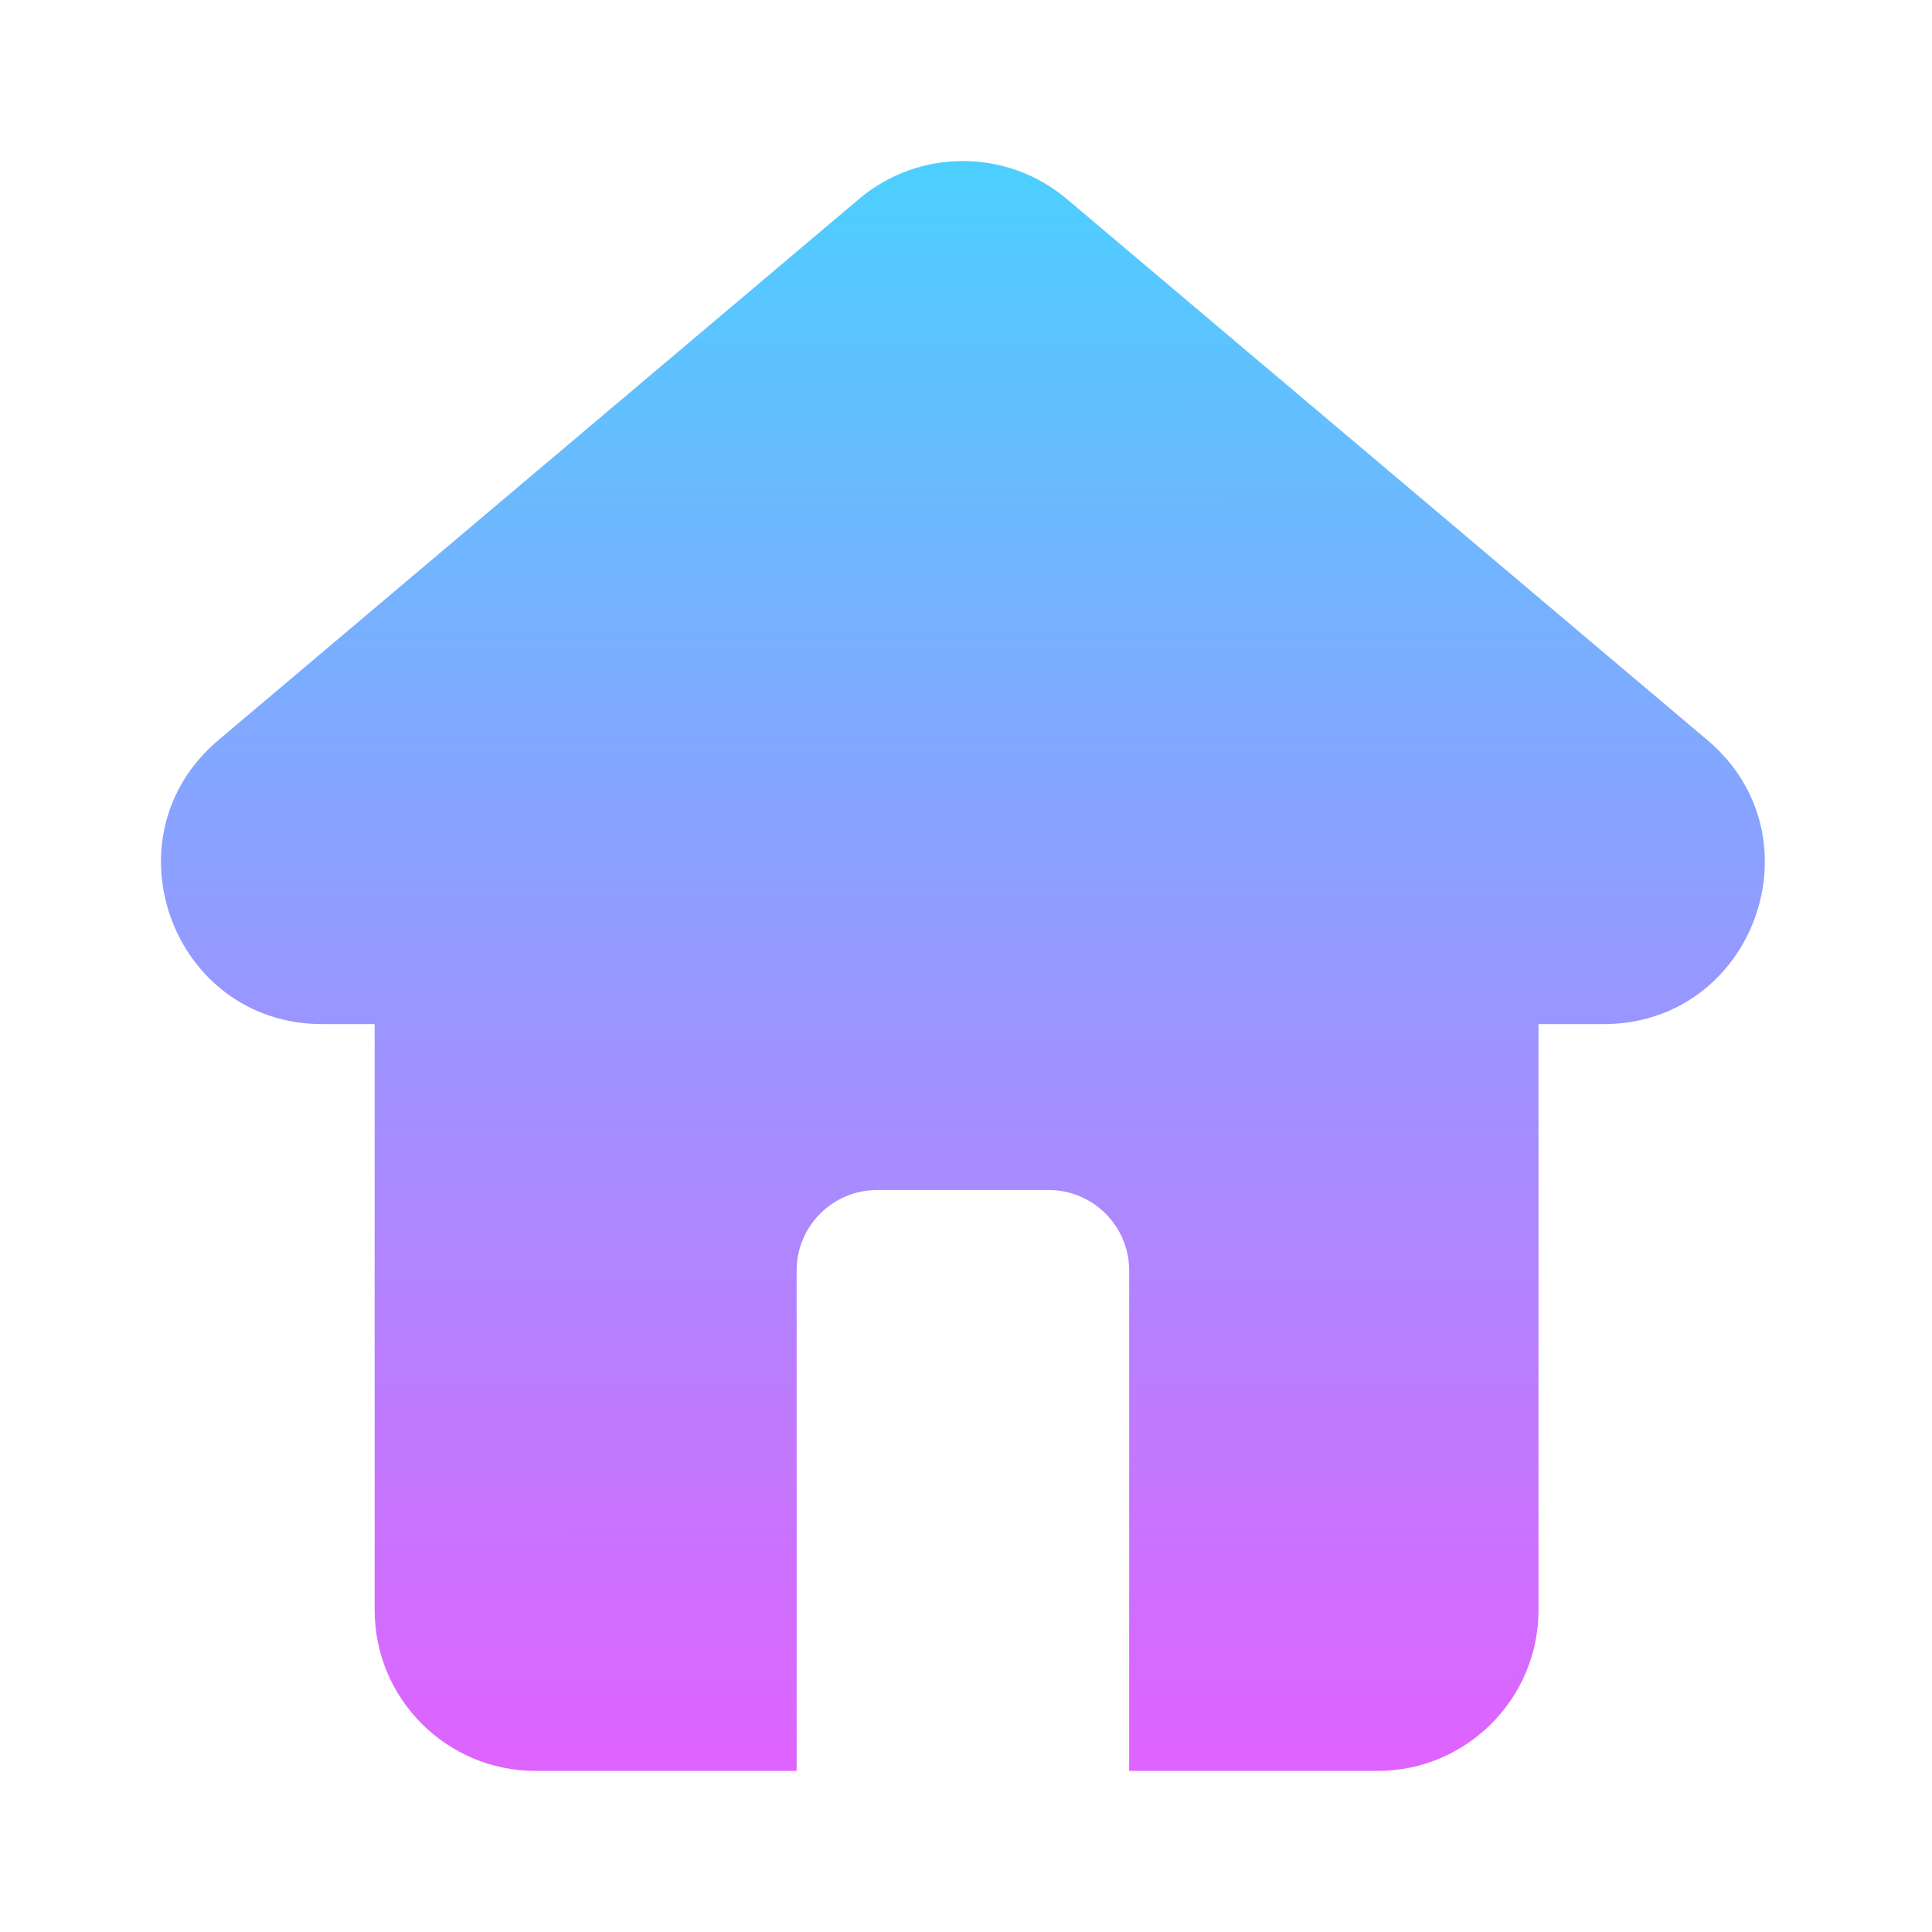 <svg width="24" height="24" viewBox="0 0 24 24" fill="none" xmlns="http://www.w3.org/2000/svg">
<path fill-rule="evenodd" clip-rule="evenodd" d="M2.713 9.194L10.671 2.472C11.416 1.843 12.507 1.843 13.252 2.472L21.21 9.194C22.634 10.396 21.783 12.722 19.919 12.722H19.112V19.999C19.112 21.104 18.216 21.999 17.112 21.999H6.654C5.549 21.999 4.654 21.104 4.654 19.999V12.722H4.004C2.14 12.722 1.289 10.396 2.713 9.194ZM10.896 14.783C10.344 14.783 9.896 15.231 9.896 15.783V21.999H14.027V15.783C14.027 15.231 13.579 14.783 13.027 14.783H10.896Z" fill="url(#paint0_linear_3332_31467)"/>
<defs>
<linearGradient id="paint0_linear_3332_31467" x1="11.962" y1="1.36" x2="11.973" y2="22.037" gradientUnits="userSpaceOnUse">
<stop stop-color="#47D3FF"/>
<stop offset="1" stop-color="#E062FF"/>
</linearGradient>
</defs>
</svg>
